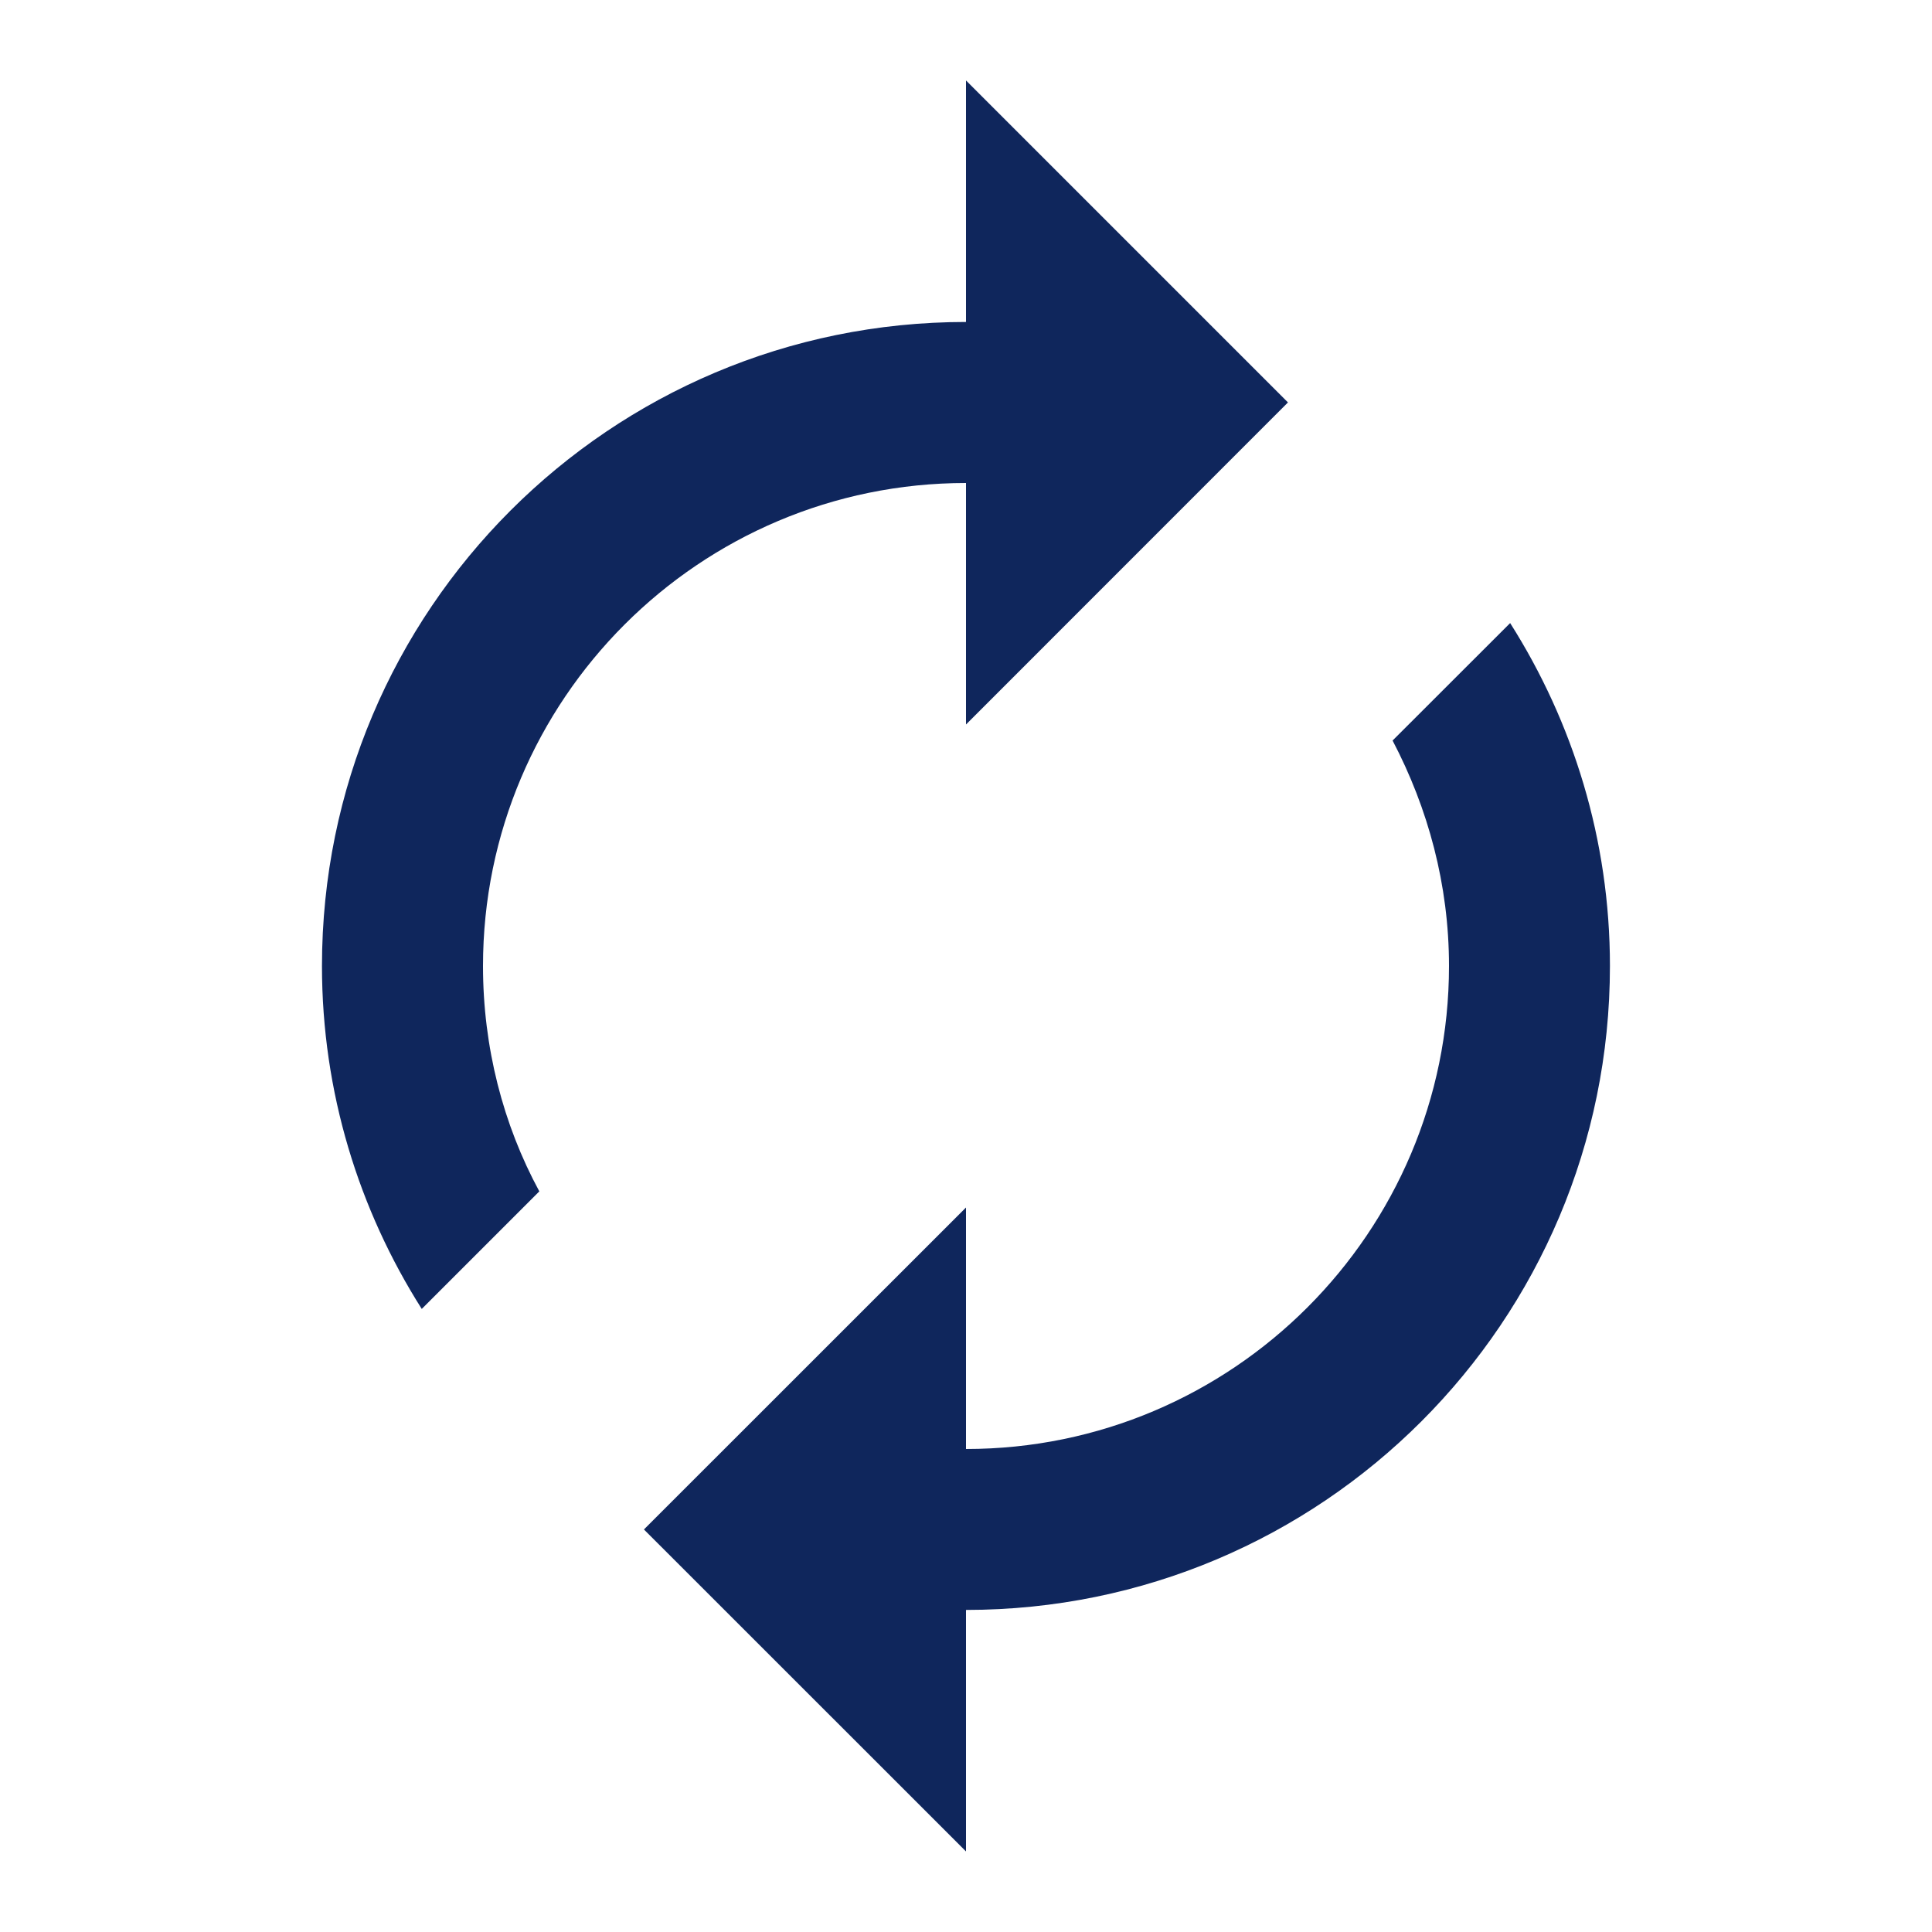 <svg width="20" height="20" viewBox="0 0 20 20" fill="none" xmlns="http://www.w3.org/2000/svg">
<path d="M10 5V7.5L13.333 4.166L10 0.833V3.333C6.316 3.333 3.333 6.316 3.333 10C3.333 11.308 3.716 12.525 4.366 13.55L5.583 12.333C5.208 11.641 5 10.841 5 10C5 7.241 7.241 5 10 5ZM15.633 6.45L14.416 7.666C14.783 8.366 15 9.158 15 10C15 12.758 12.758 15 10 15V12.5L6.666 15.833L10 19.166V16.666C13.683 16.666 16.666 13.683 16.666 10C16.666 8.691 16.283 7.475 15.633 6.45V6.45Z" fill="#0F265C"/>
</svg>
